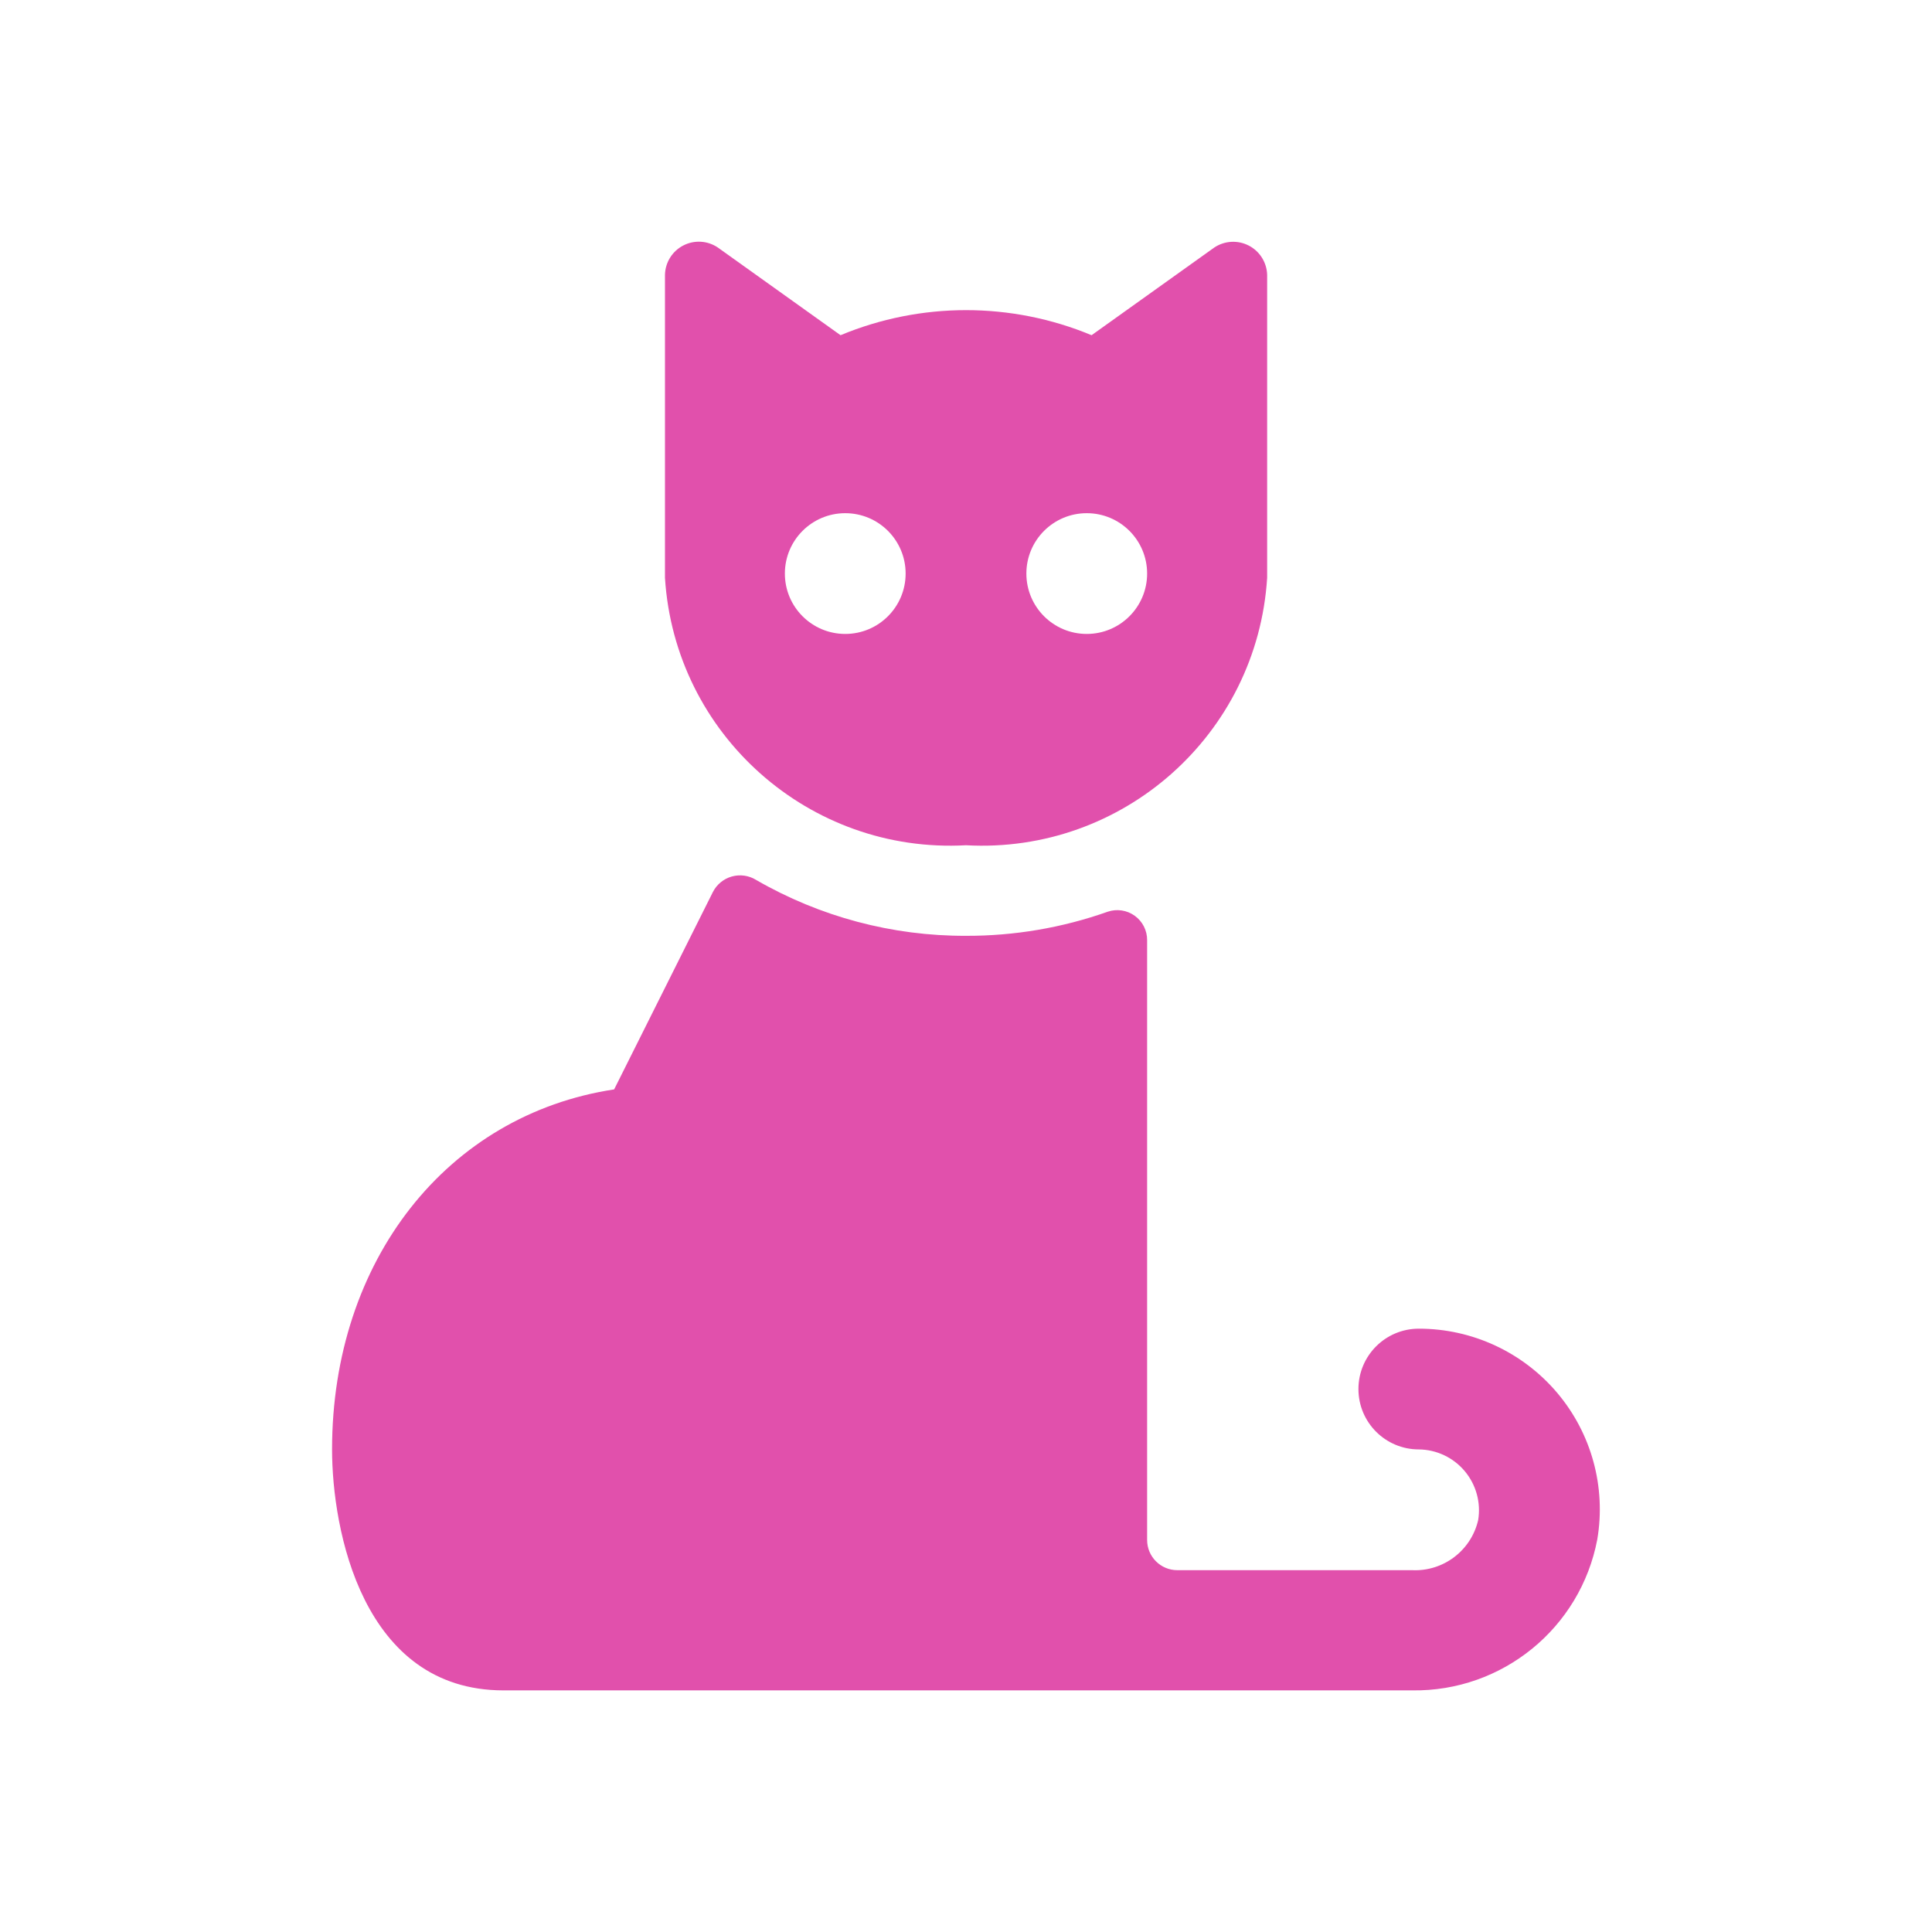 <?xml version="1.0" encoding="UTF-8"?>
<svg width="64px" height="64px" viewBox="0 0 64 64" version="1.1" xmlns="http://www.w3.org/2000/svg" xmlns:xlink="http://www.w3.org/1999/xlink">
    <!-- Generator: Sketch 61.2 (89653) - https://sketch.com -->
    <title>ic/animal/cat</title>
    <desc>Created with Sketch.</desc>
    <g id="ic/animal/cat" stroke="none" stroke-width="1" fill="none" fill-rule="evenodd">
        <path d="M51.588,46.144 C50.447,44.793 48.769,44.013 47,44.014 C45.895,44.014 45,44.909 45,46.014 C45,47.119 45.895,48.014 47,48.014 C47.588,48.02 48.144,48.283 48.521,48.733 C48.899,49.183 49.062,49.776 48.966,50.356 C48.733,51.364 47.813,52.062 46.78,52.014 L39,52.014 C38.448,52.014 38,51.566 38,51.014 L38,31.146 C38.003,30.826 37.85,30.524 37.591,30.337 C37.331,30.149 36.997,30.099 36.694,30.202 C35.187,30.735 33.599,31.005 32,31 C29.559,31.009 27.159,30.369 25.046,29.148 C24.806,29 24.515,28.959 24.243,29.035 C23.972,29.111 23.744,29.297 23.616,29.548 L20.344,36.088 C14.816,36.926 11,41.75 11,48.014 C11,50.666 12,55.996 16.68,55.996 L46.78,55.996 C49.767,56.04 52.354,53.931 52.912,50.996 C53.206,49.263 52.722,47.488 51.588,46.144 Z" id="Path" fill="#E150AC"></path>
        <path d="M32,28 C37.195,28.289 41.65,24.333 41.976,19.14 L41.976,9.104 C41.964,8.694 41.731,8.323 41.367,8.135 C41.002,7.947 40.565,7.972 40.224,8.2 L36.16,11.104 C33.498,9.997 30.506,9.997 27.844,11.104 L23.78,8.2 C23.44,7.969 23.001,7.943 22.636,8.131 C22.271,8.319 22.038,8.691 22.028,9.102 L22.028,19.14 C22.354,24.331 26.807,28.287 32,28 Z M36,17 C37.105,17 38,17.895 38,19 C38,20.105 37.105,21 36,21 C34.895,21 34,20.105 34,19 C34,17.895 34.895,17 36,17 Z M28,17 C29.105,17 30,17.895 30,19 C30,20.105 29.105,21 28,21 C26.895,21 26,20.105 26,19 C26,17.895 26.895,17 28,17 Z" id="Shape" fill="#E150AC"></path>
    </g>
</svg>